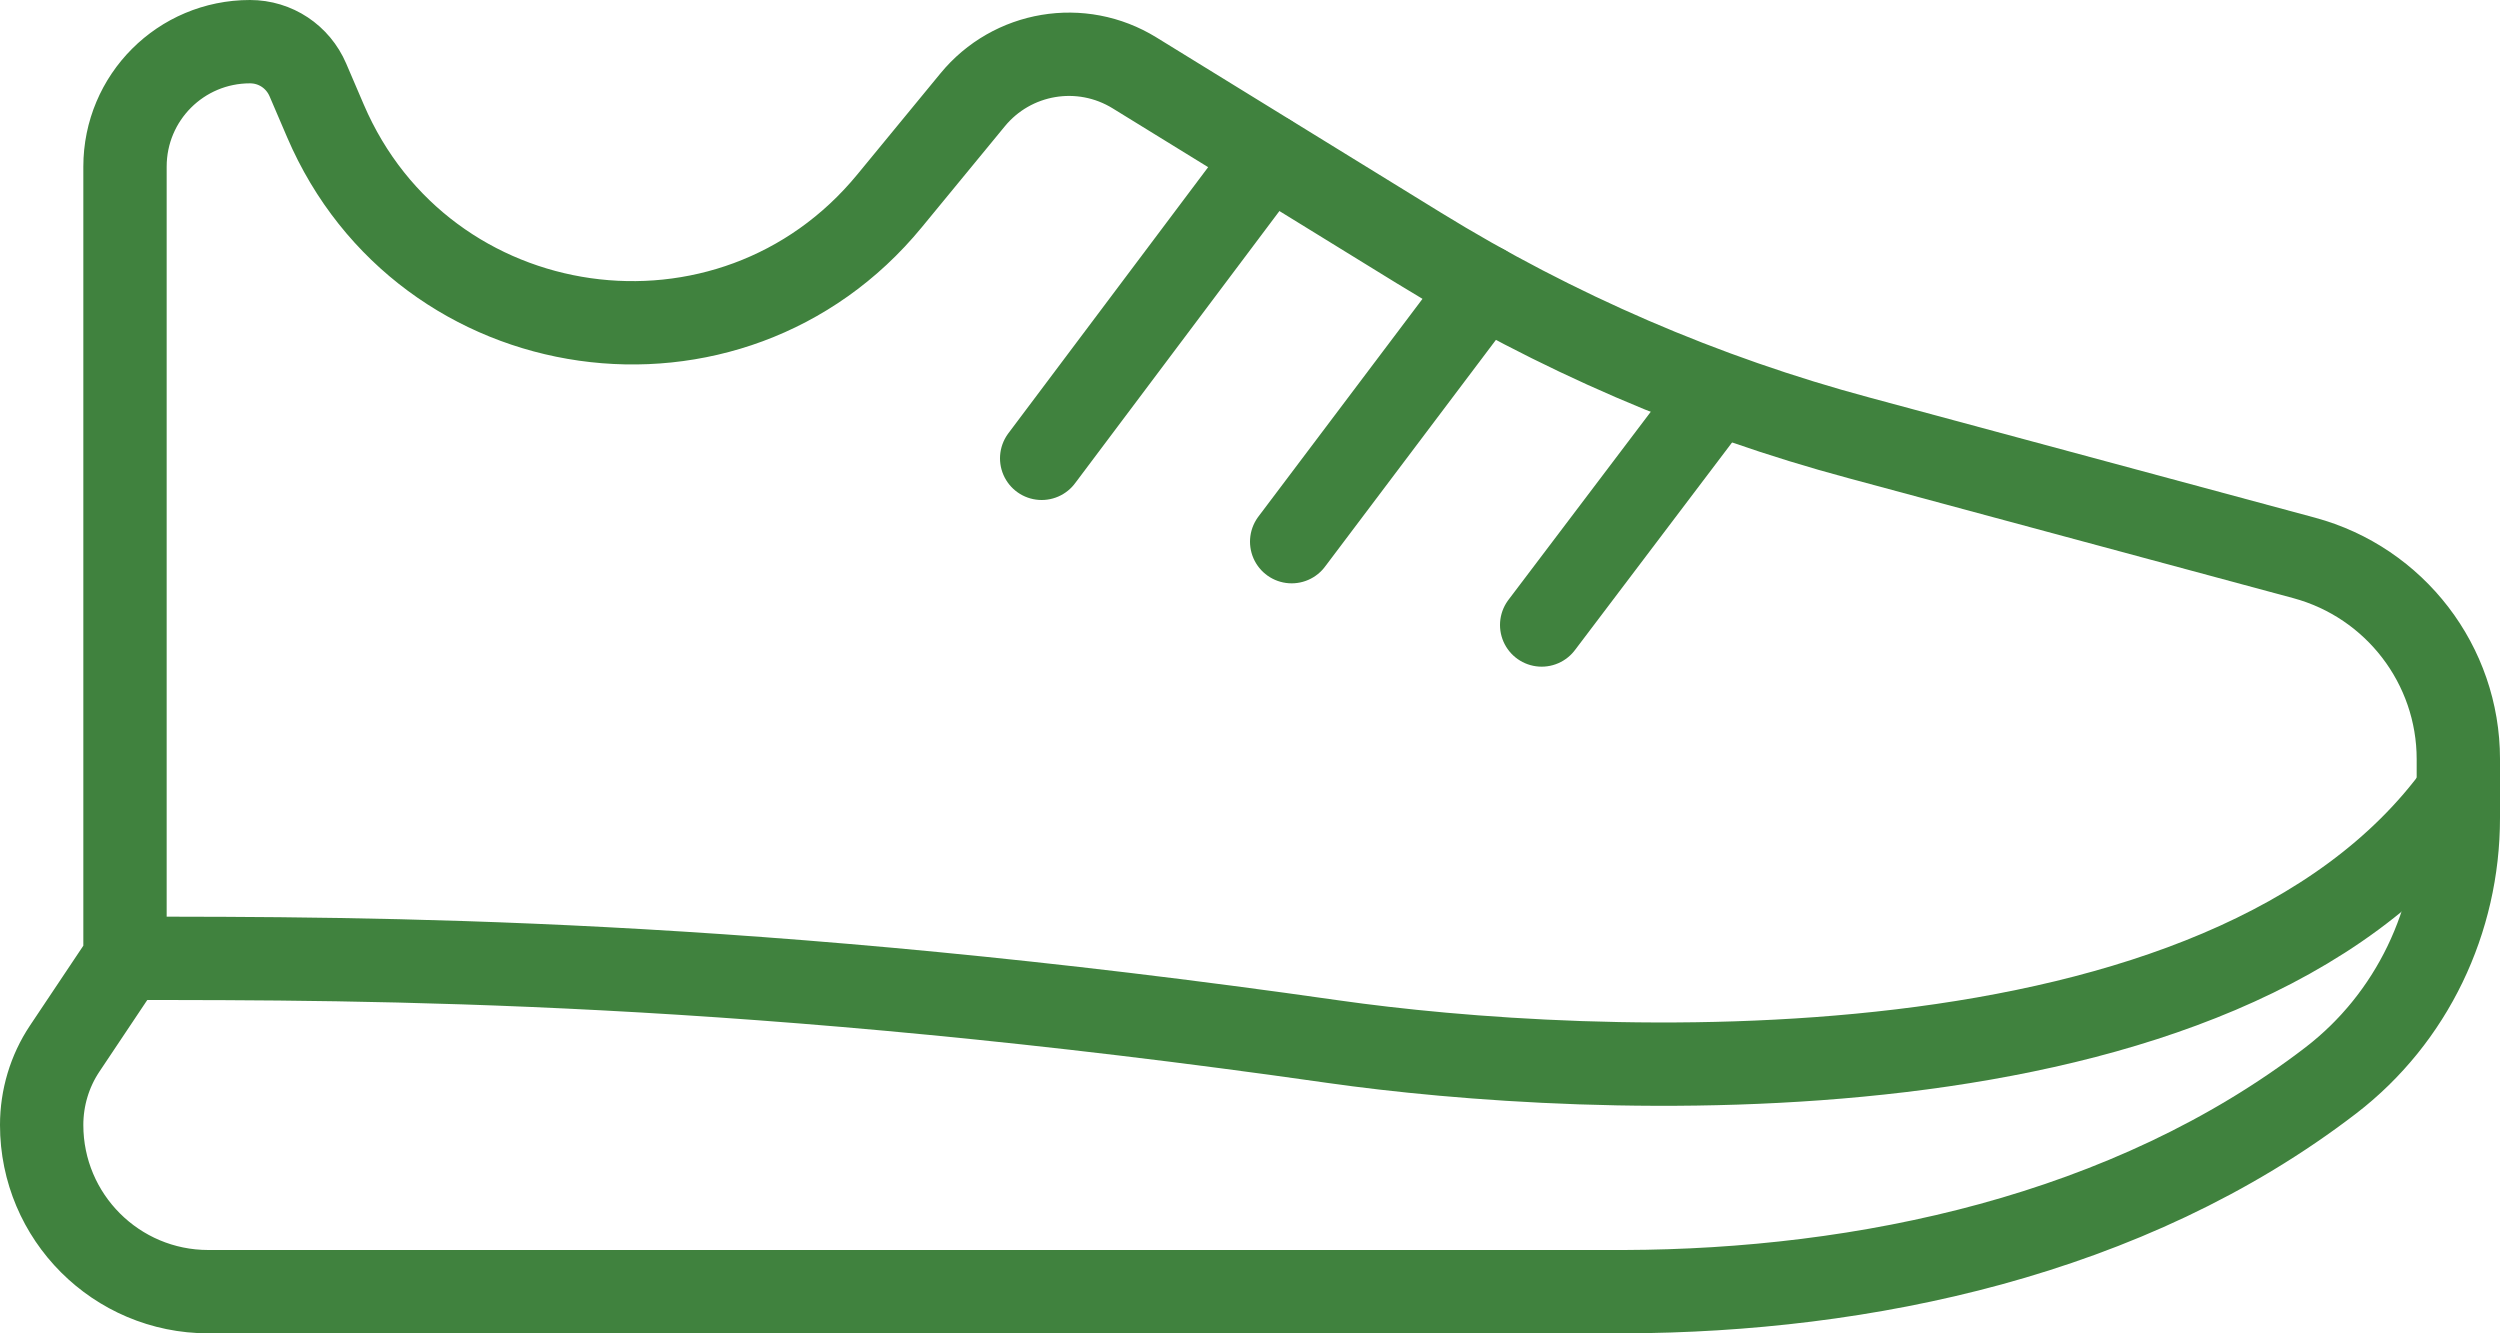 <?xml version="1.0" encoding="UTF-8"?>
<svg id="Layer_2" data-name="Layer 2" xmlns="http://www.w3.org/2000/svg" viewBox="0 0 60 32">
  <defs>
    <style>
      .cls-1 {
        stroke-linecap: round;
      }

      .cls-1, .cls-2 {
        fill: none;
        stroke: #40823e;
        stroke-linejoin: round;
        stroke-width: 2px;
      }
    </style>
  </defs>
  <g id="Layer_1-2" data-name="Layer 1">
    <g>
      <path class="cls-2" d="m3,23c6,0,15,0,29,2,5.9.84,21.42,1.74,27-6"/>
      <path class="cls-2" d="m59,19.63c0,2.46-1.11,4.8-3.06,6.3-4.87,3.74-11.24,5.05-16.95,5.07H5c-2.21,0-4-1.79-4-4h0c0-.65.19-1.29.55-1.83l1.45-2.17V4c0-1.66,1.34-3,3-3h0c.61,0,1.15.36,1.39.92l.42.98c2.36,5.51,9.73,6.56,13.54,1.92l1.99-2.42c.95-1.16,2.61-1.44,3.89-.65l6.82,4.2c3.28,2.02,6.84,3.56,10.57,4.56l10.68,2.88c2.18.59,3.7,2.57,3.7,4.83v1.41Z"/>
      <line class="cls-1" x1="30.45" y1="3.74" x2="25" y2="11"/>
      <line class="cls-1" x1="35.62" y1="6.87" x2="31" y2="13"/>
      <line class="cls-1" x1="37" y1="15" x2="41.2" y2="9.45"/>
    </g>
  </g>
</svg>